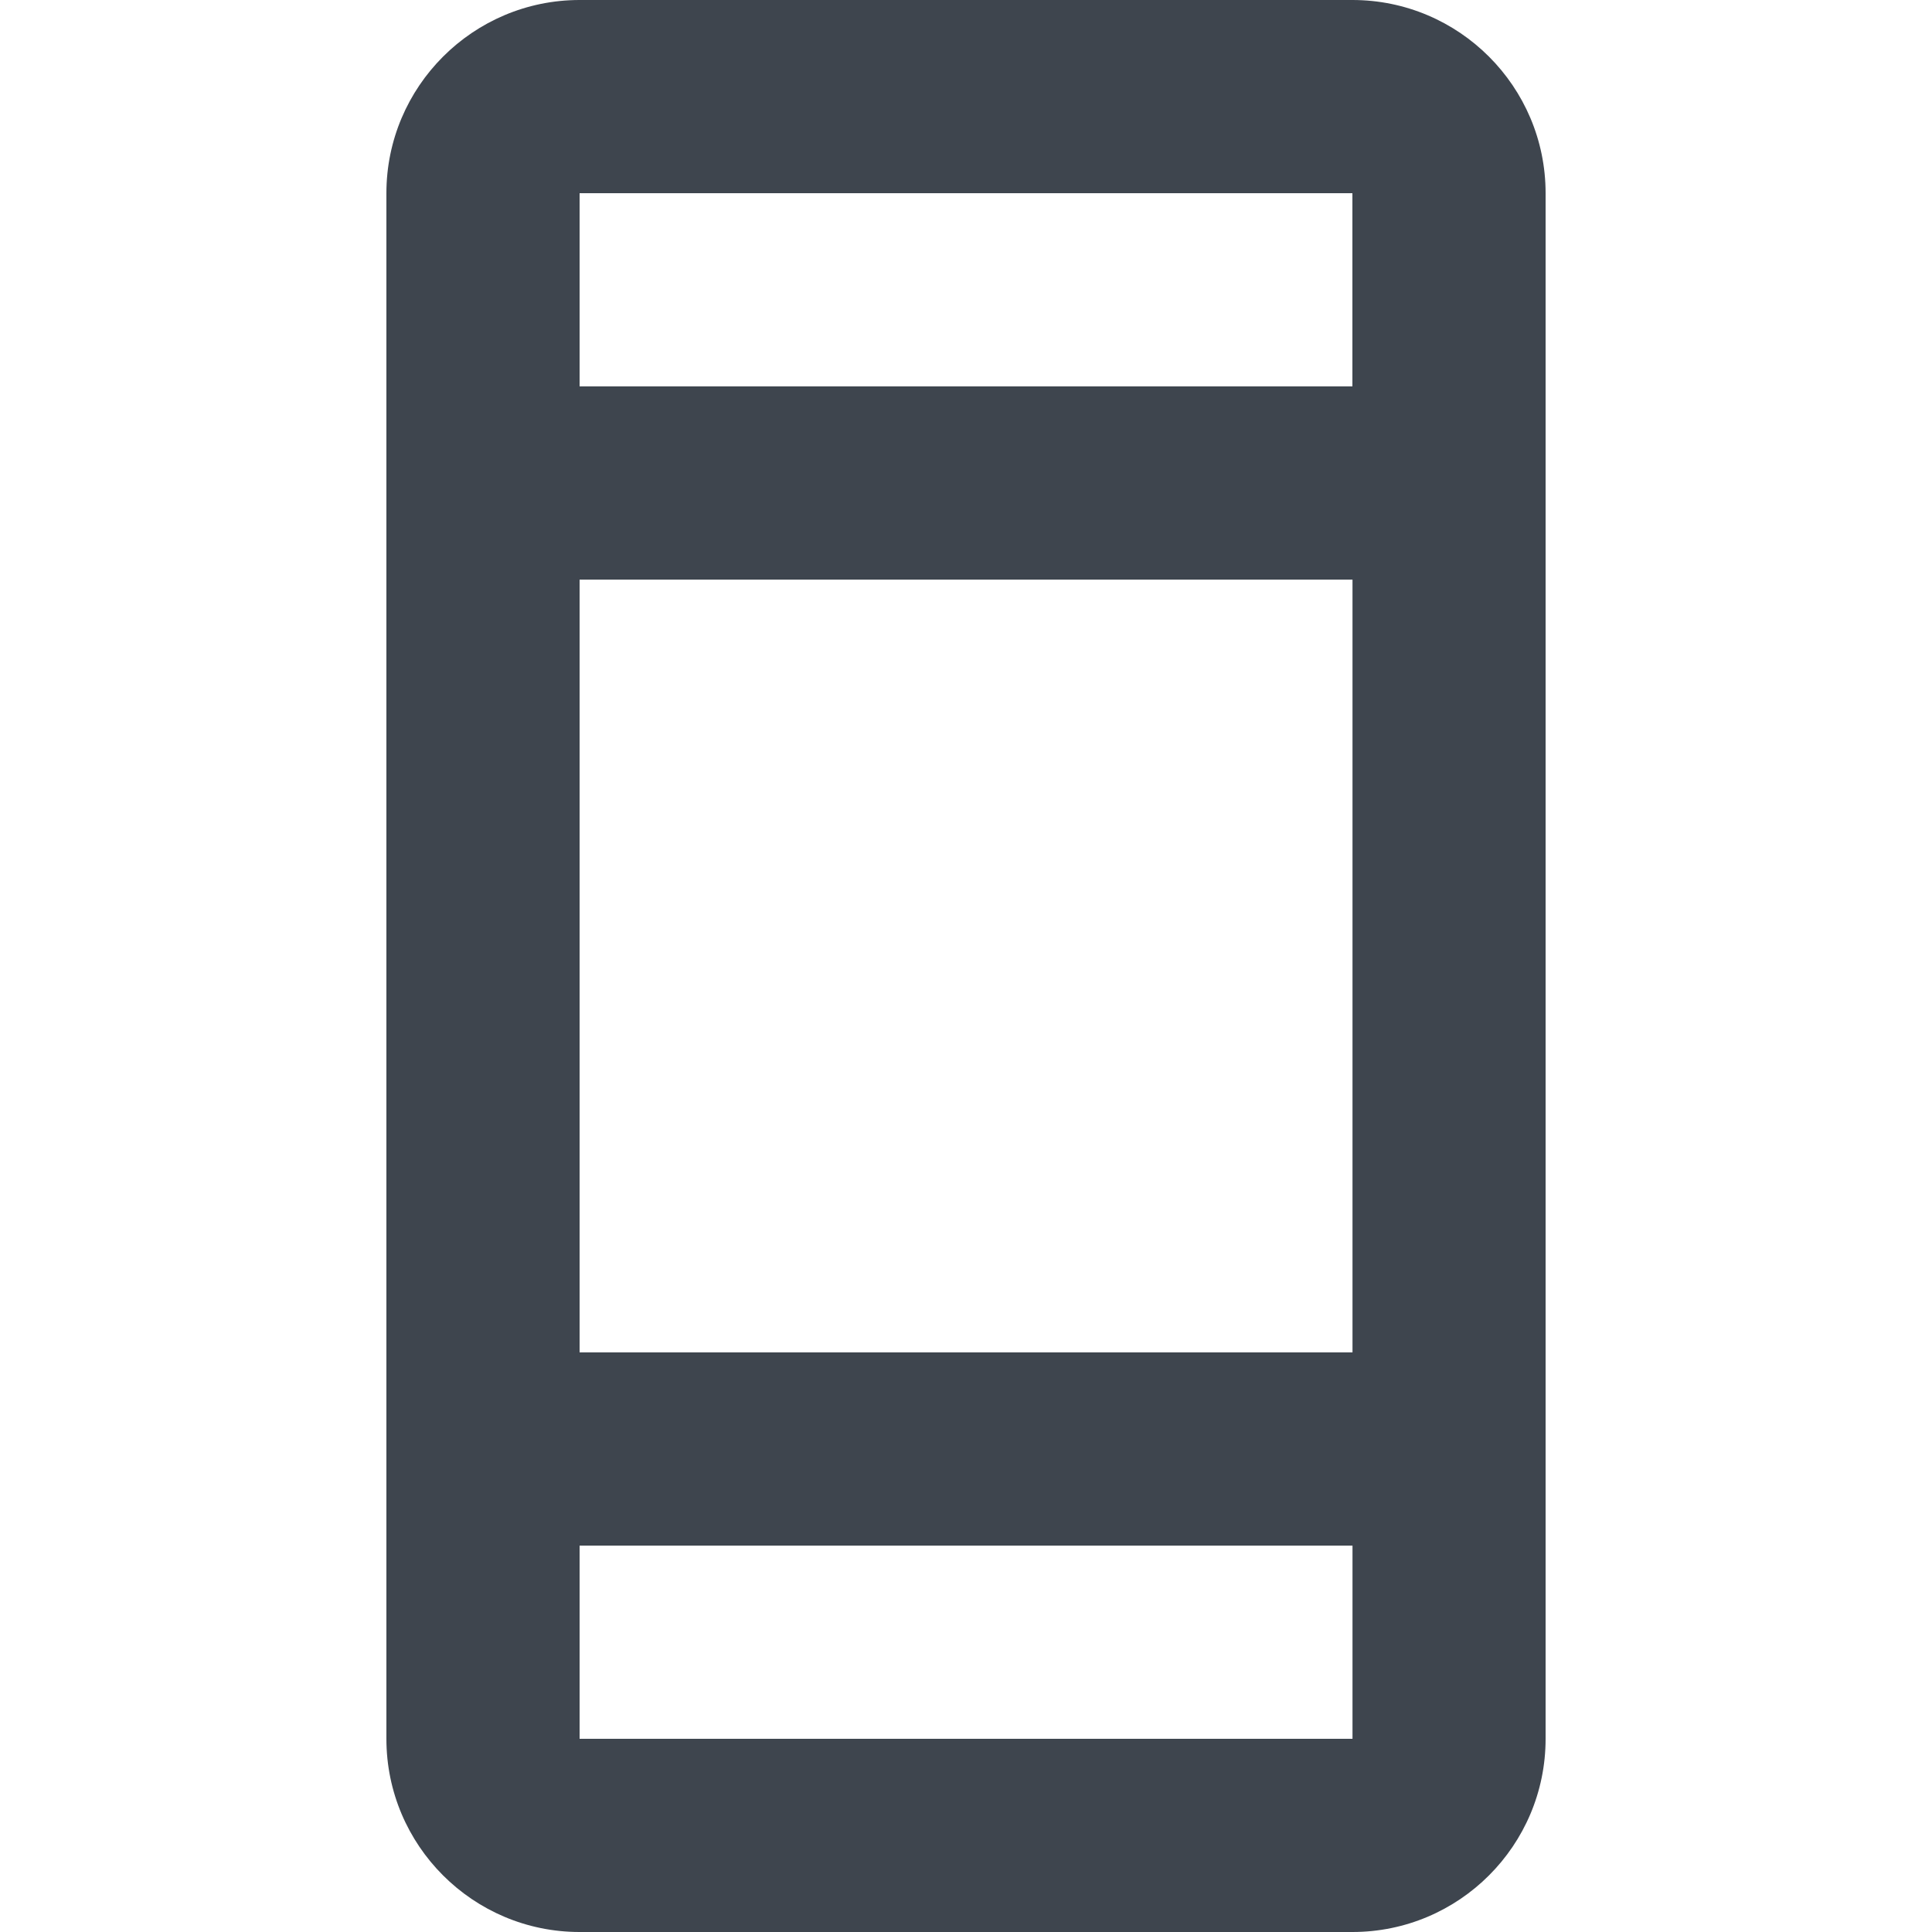 <?xml version="1.0" encoding="utf-8"?>
<!-- Generator: Adobe Illustrator 15.1.0, SVG Export Plug-In . SVG Version: 6.00 Build 0)  -->
<!DOCTYPE svg PUBLIC "-//W3C//DTD SVG 1.1//EN" "http://www.w3.org/Graphics/SVG/1.1/DTD/svg11.dtd">
<svg version="1.1" id="Layer_1" xmlns="http://www.w3.org/2000/svg" xmlns:xlink="http://www.w3.org/1999/xlink" x="0px" y="0px"
	 width="20px" height="20px" viewBox="0 0 20 20" enable-background="new 0 0 20 20" xml:space="preserve">
<path fill="#3E454E" d="M6,18v-2h8.001v2H6z M14.001,6v8H6V6H14.001z M14,4H6V2h8V4z M14,0H6C4.897,0,4,0.897,4,2v16
	c0,1.104,0.897,2,2,2h8c1.104,0,2-0.896,2-2V2C16,0.897,15.104,0,14,0L14,0z"/>
</svg>
